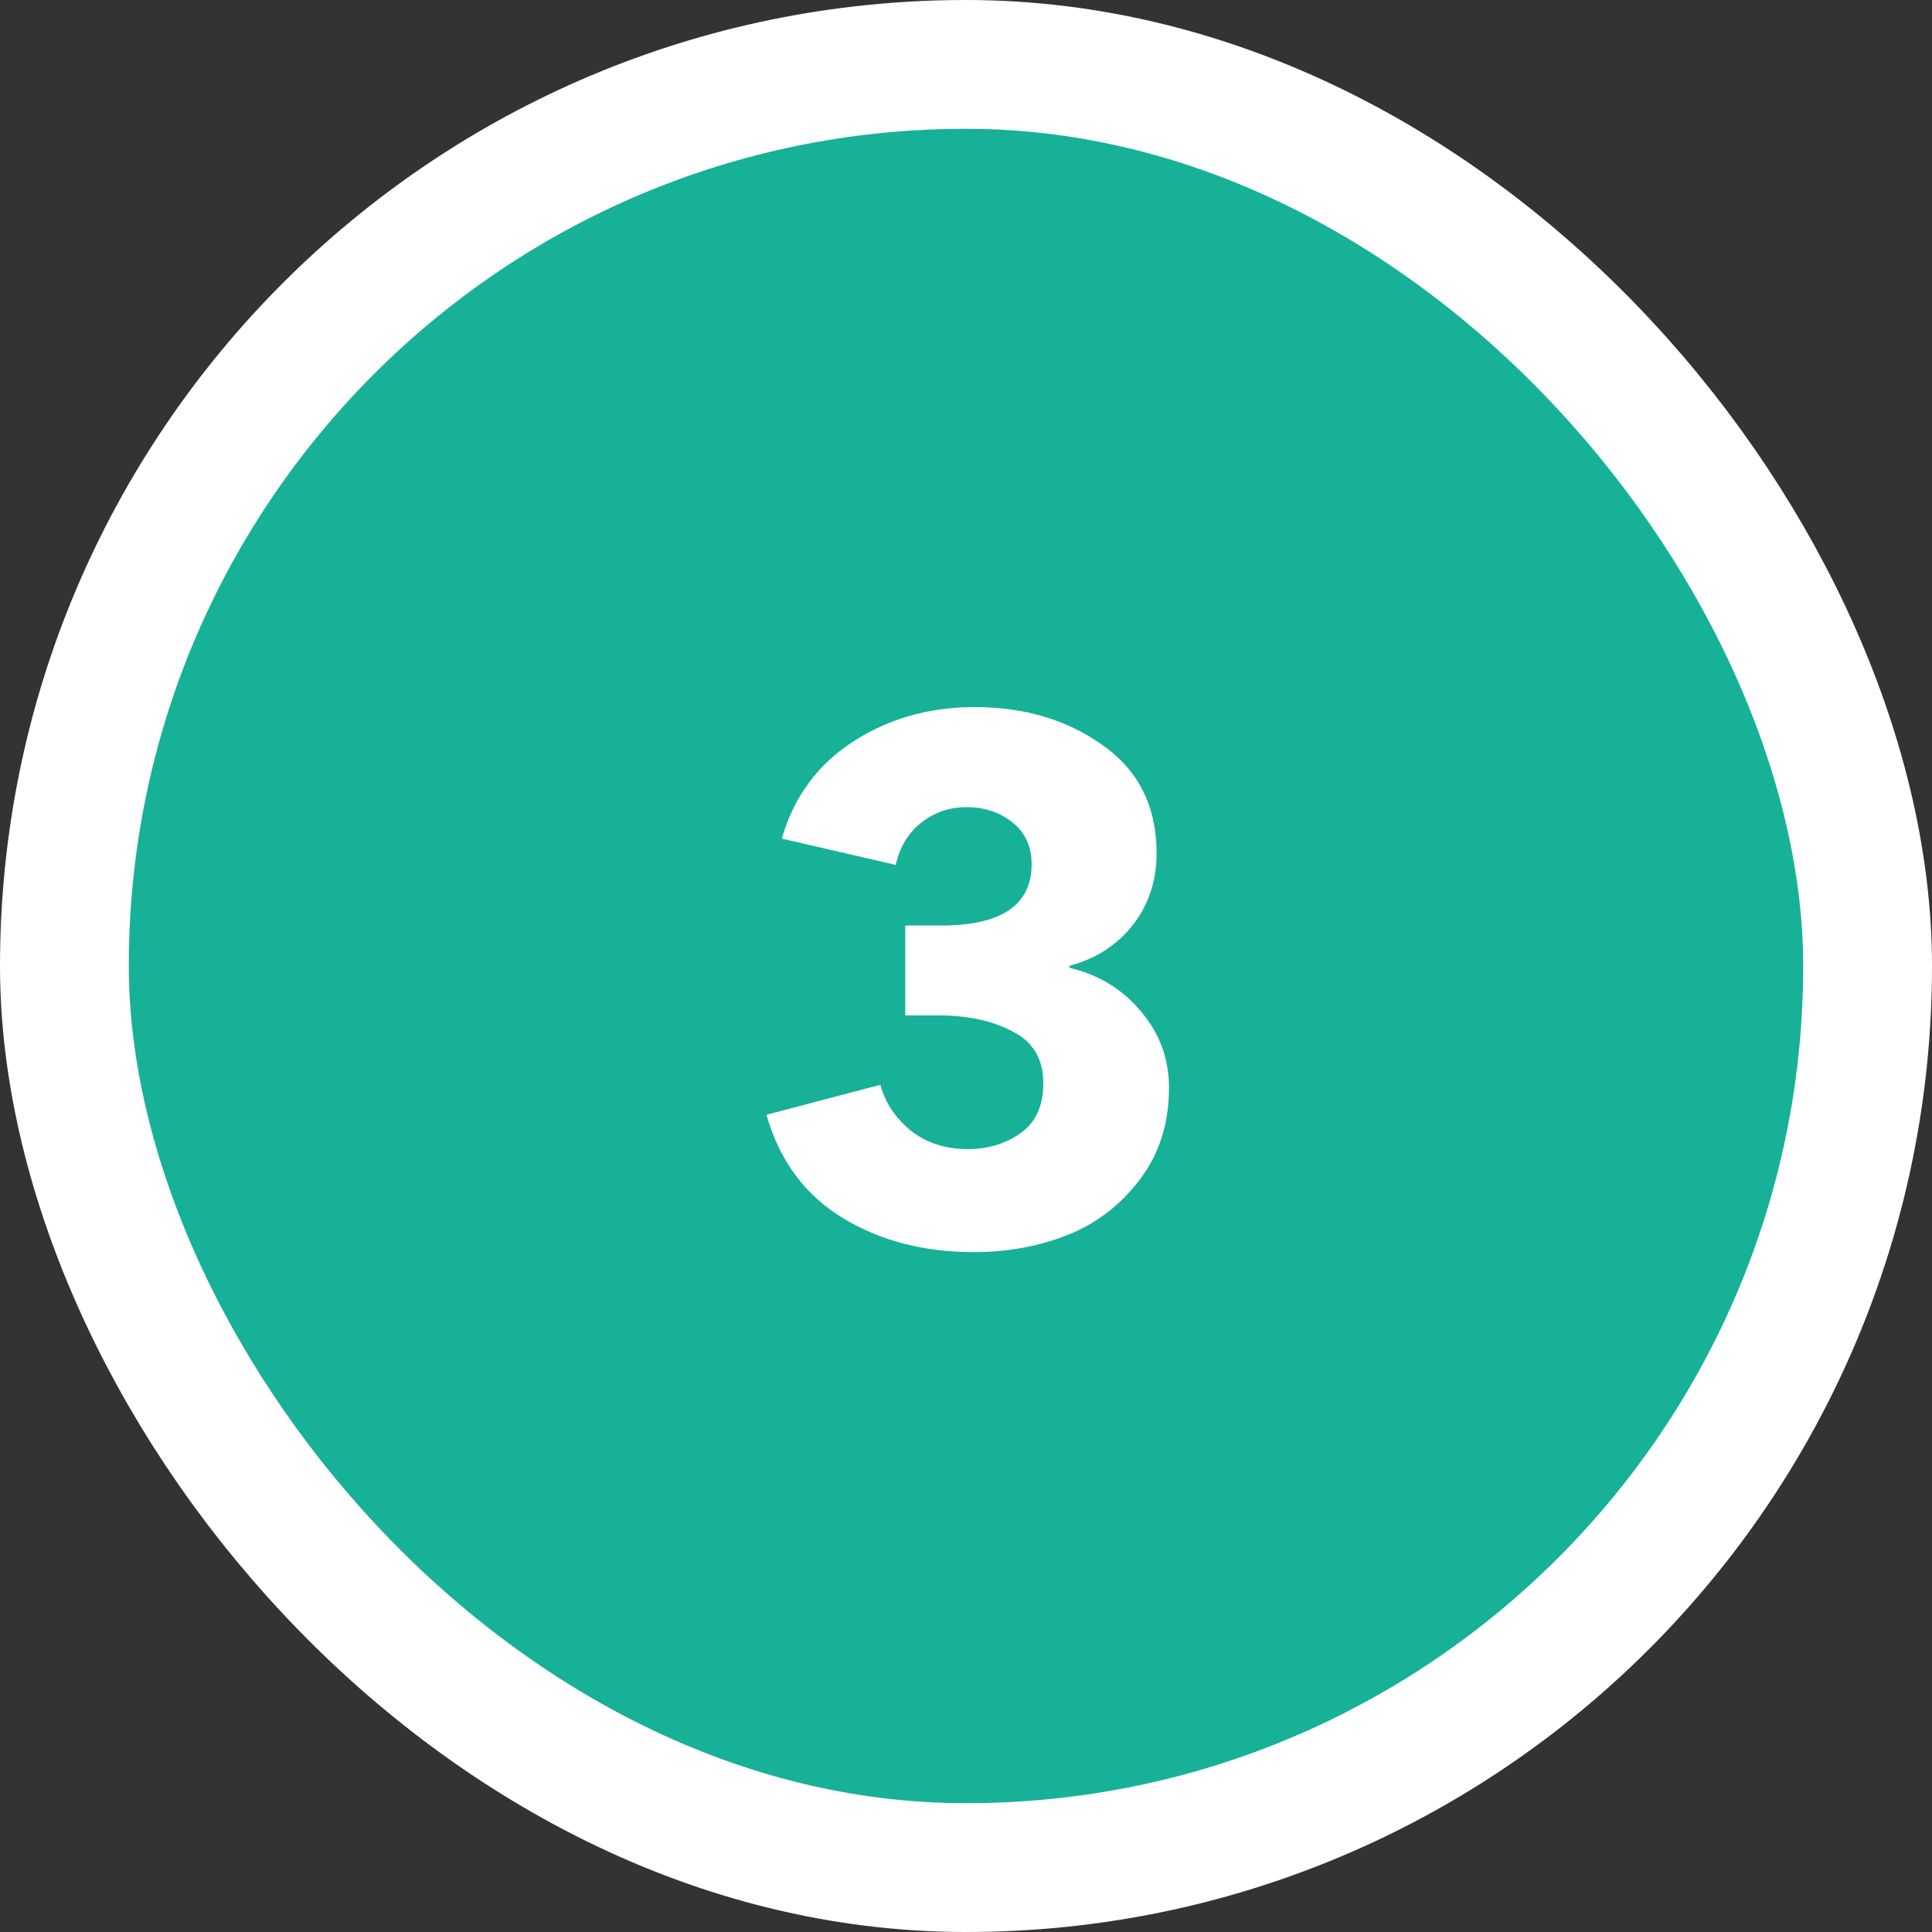 <?xml version="1.0" encoding="UTF-8"?> <svg xmlns="http://www.w3.org/2000/svg" width="60" height="60" viewBox="0 0 60 60" fill="none"><rect x="0" y="0" width="60" height="60" fill="#333333" stroke="none"/><rect x="2" y="2" width="56" height="56" rx="28" fill="#17B198"></rect><rect x="2" y="2" width="56" height="56" rx="28" stroke="white" stroke-width="4"></rect><path d="M36.304 33.781C36.304 34.9 35.994 35.861 35.374 36.663C34.769 37.449 34.02 38.016 33.128 38.364C32.235 38.712 31.274 38.886 30.246 38.886C28.688 38.886 27.326 38.531 26.162 37.82C24.997 37.109 24.21 36.042 23.802 34.62L27.341 33.69C27.493 34.25 27.81 34.726 28.294 35.12C28.779 35.498 29.368 35.687 30.064 35.687C30.684 35.687 31.229 35.52 31.698 35.188C32.167 34.855 32.401 34.34 32.401 33.645C32.401 32.888 32.084 32.351 31.448 32.034C30.828 31.701 30.057 31.534 29.134 31.534H28.113V28.743H29.225C31.101 28.743 32.038 28.108 32.038 26.837C32.038 26.293 31.842 25.862 31.448 25.544C31.055 25.226 30.579 25.067 30.019 25.067C29.474 25.067 28.998 25.234 28.589 25.567C28.196 25.884 27.939 26.315 27.818 26.86L24.278 26.043C24.656 24.742 25.398 23.736 26.502 23.025C27.606 22.314 28.862 21.959 30.268 21.959C31.811 21.959 33.135 22.352 34.239 23.139C35.359 23.925 35.919 25.045 35.919 26.497C35.919 27.359 35.669 28.108 35.17 28.743C34.671 29.364 34.02 29.78 33.218 29.991V30.059C34.126 30.271 34.867 30.725 35.442 31.421C36.017 32.102 36.304 32.888 36.304 33.781Z" fill="white"></path></svg> 